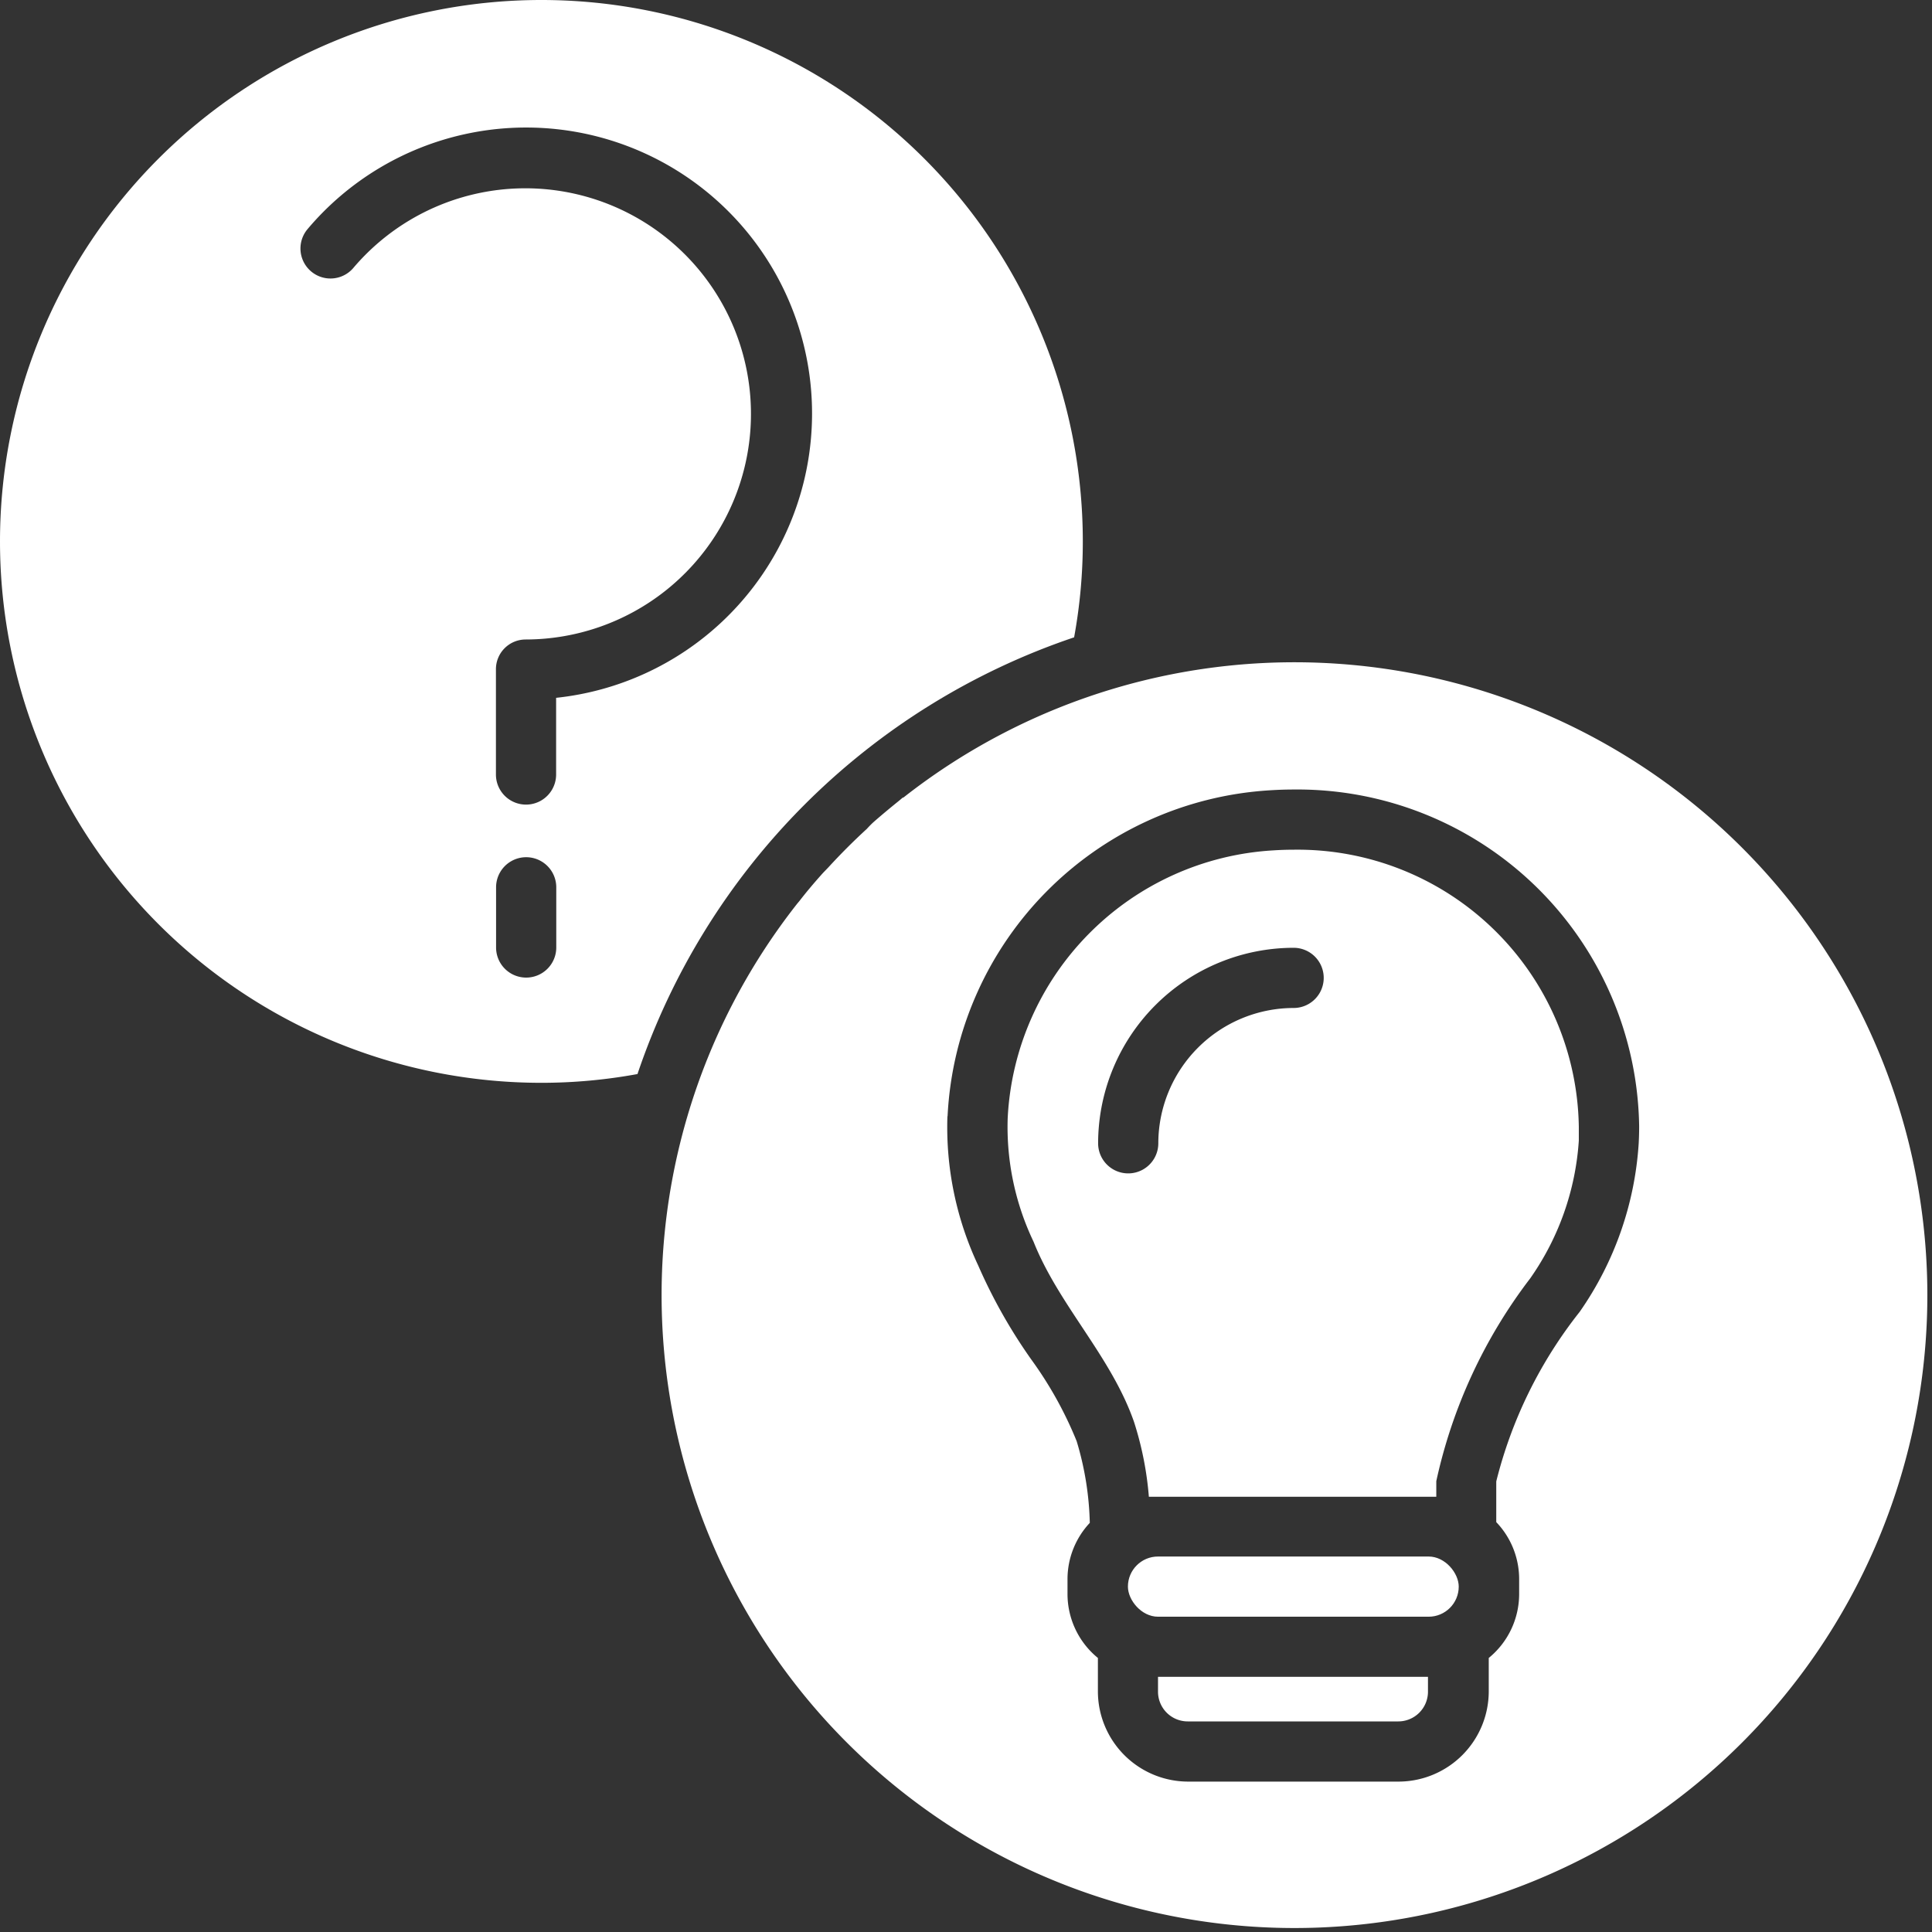 <?xml version="1.0" encoding="UTF-8" standalone="no" ?>
<svg id="noun_questions_and_answers_2529028" data-name="noun_questions and answers_2529028" xmlns="http://www.w3.org/2000/svg" width="260" height="260" viewBox="0 0 26 26">
  <rect x="0" y="0" width="26" height="26" fill="#333333" stroke="none"/>
  <rect id="Rectangle_10" data-name="Rectangle 10" width="4.452" height="0.81" rx="0.405" transform="translate(15.179 20.947)" fill="#fff"/>
  <path id="Path_15" data-name="Path 15" d="M77,111.7a.4.4,0,0,0,.4.4h2.833a.4.4,0,0,0,.4-.4v-.2H77Z" transform="translate(-61.416 -88.934)" fill="#fff"/>
  <path id="Path_16" data-name="Path 16" d="M68.7,64.2a4.449,4.449,0,0,1,.2,1.008h3.868c0-.075,0-.146,0-.21a6.9,6.9,0,0,1,1.263-2.728,3.638,3.638,0,0,0,.655-1.855q0-.092,0-.186A3.786,3.786,0,0,0,70.844,56.5q-.134,0-.27.009A3.8,3.8,0,0,0,67,60.113a3.586,3.586,0,0,0,.348,1.662C67.689,62.632,68.392,63.317,68.7,64.2Zm2.148-6.38a.4.4,0,1,1,0,.81,1.824,1.824,0,0,0-1.821,1.821.4.4,0,1,1-.81,0,2.634,2.634,0,0,1,2.631-2.631Z" transform="translate(-53.439 -45.065)" fill="#fff"/>
  <path id="Path_17" data-name="Path 17" d="M47.246,45.825l0,0-.053.045c-.113.091-.225.184-.335.28-.035.031-.068.065-.1.1q-.267.245-.512.512c-.033.036-.068.069-.1.106-.1.112-.2.23-.291.348l-.034.041,0,0,0,0a8.517,8.517,0,1,0,1.427-1.427l0,0Zm.6,4.292a4.623,4.623,0,0,1,4.329-4.387c.108-.007.216-.011.323-.011a4.6,4.6,0,0,1,4.655,4.533q0,.114-.006.227a4.449,4.449,0,0,1-.795,2.27,6.022,6.022,0,0,0-1.122,2.281l0,.132c0,.123,0,.259,0,.416a1.108,1.108,0,0,1,.308.767v.2a1.111,1.111,0,0,1-.409.861c0,.017,0,.033,0,.05v.4a1.216,1.216,0,0,1-1.214,1.214H51.083a1.216,1.216,0,0,1-1.214-1.214v-.4c0-.017,0-.033,0-.05a1.111,1.111,0,0,1-.409-.861v-.2a1.108,1.108,0,0,1,.3-.757,4.109,4.109,0,0,0-.177-1.1,5.164,5.164,0,0,0-.608-1.095,7.146,7.146,0,0,1-.716-1.267,4.368,4.368,0,0,1-.415-2.01Z" transform="translate(-35.094 -35.094)" fill="#fff"/>
  <path id="Path_18" data-name="Path 18" d="M7.286,14.572a7.147,7.147,0,0,0,1.293-.118,9.357,9.357,0,0,1,5.876-5.877,7.142,7.142,0,0,0,.117-1.291,7.286,7.286,0,1,0-7.286,7.286Zm.2-1.821a.4.4,0,1,1-.81,0v-.81a.4.4,0,1,1,.81,0ZM4.145,3.076A3.848,3.848,0,1,1,7.484,9.391v1.032a.4.4,0,0,1-.81,0V9.006a.4.4,0,0,1,.4-.4,3.036,3.036,0,1,0-2.319-5,.4.4,0,1,1-.615-.524Z" fill="#fff"/>
</svg>
